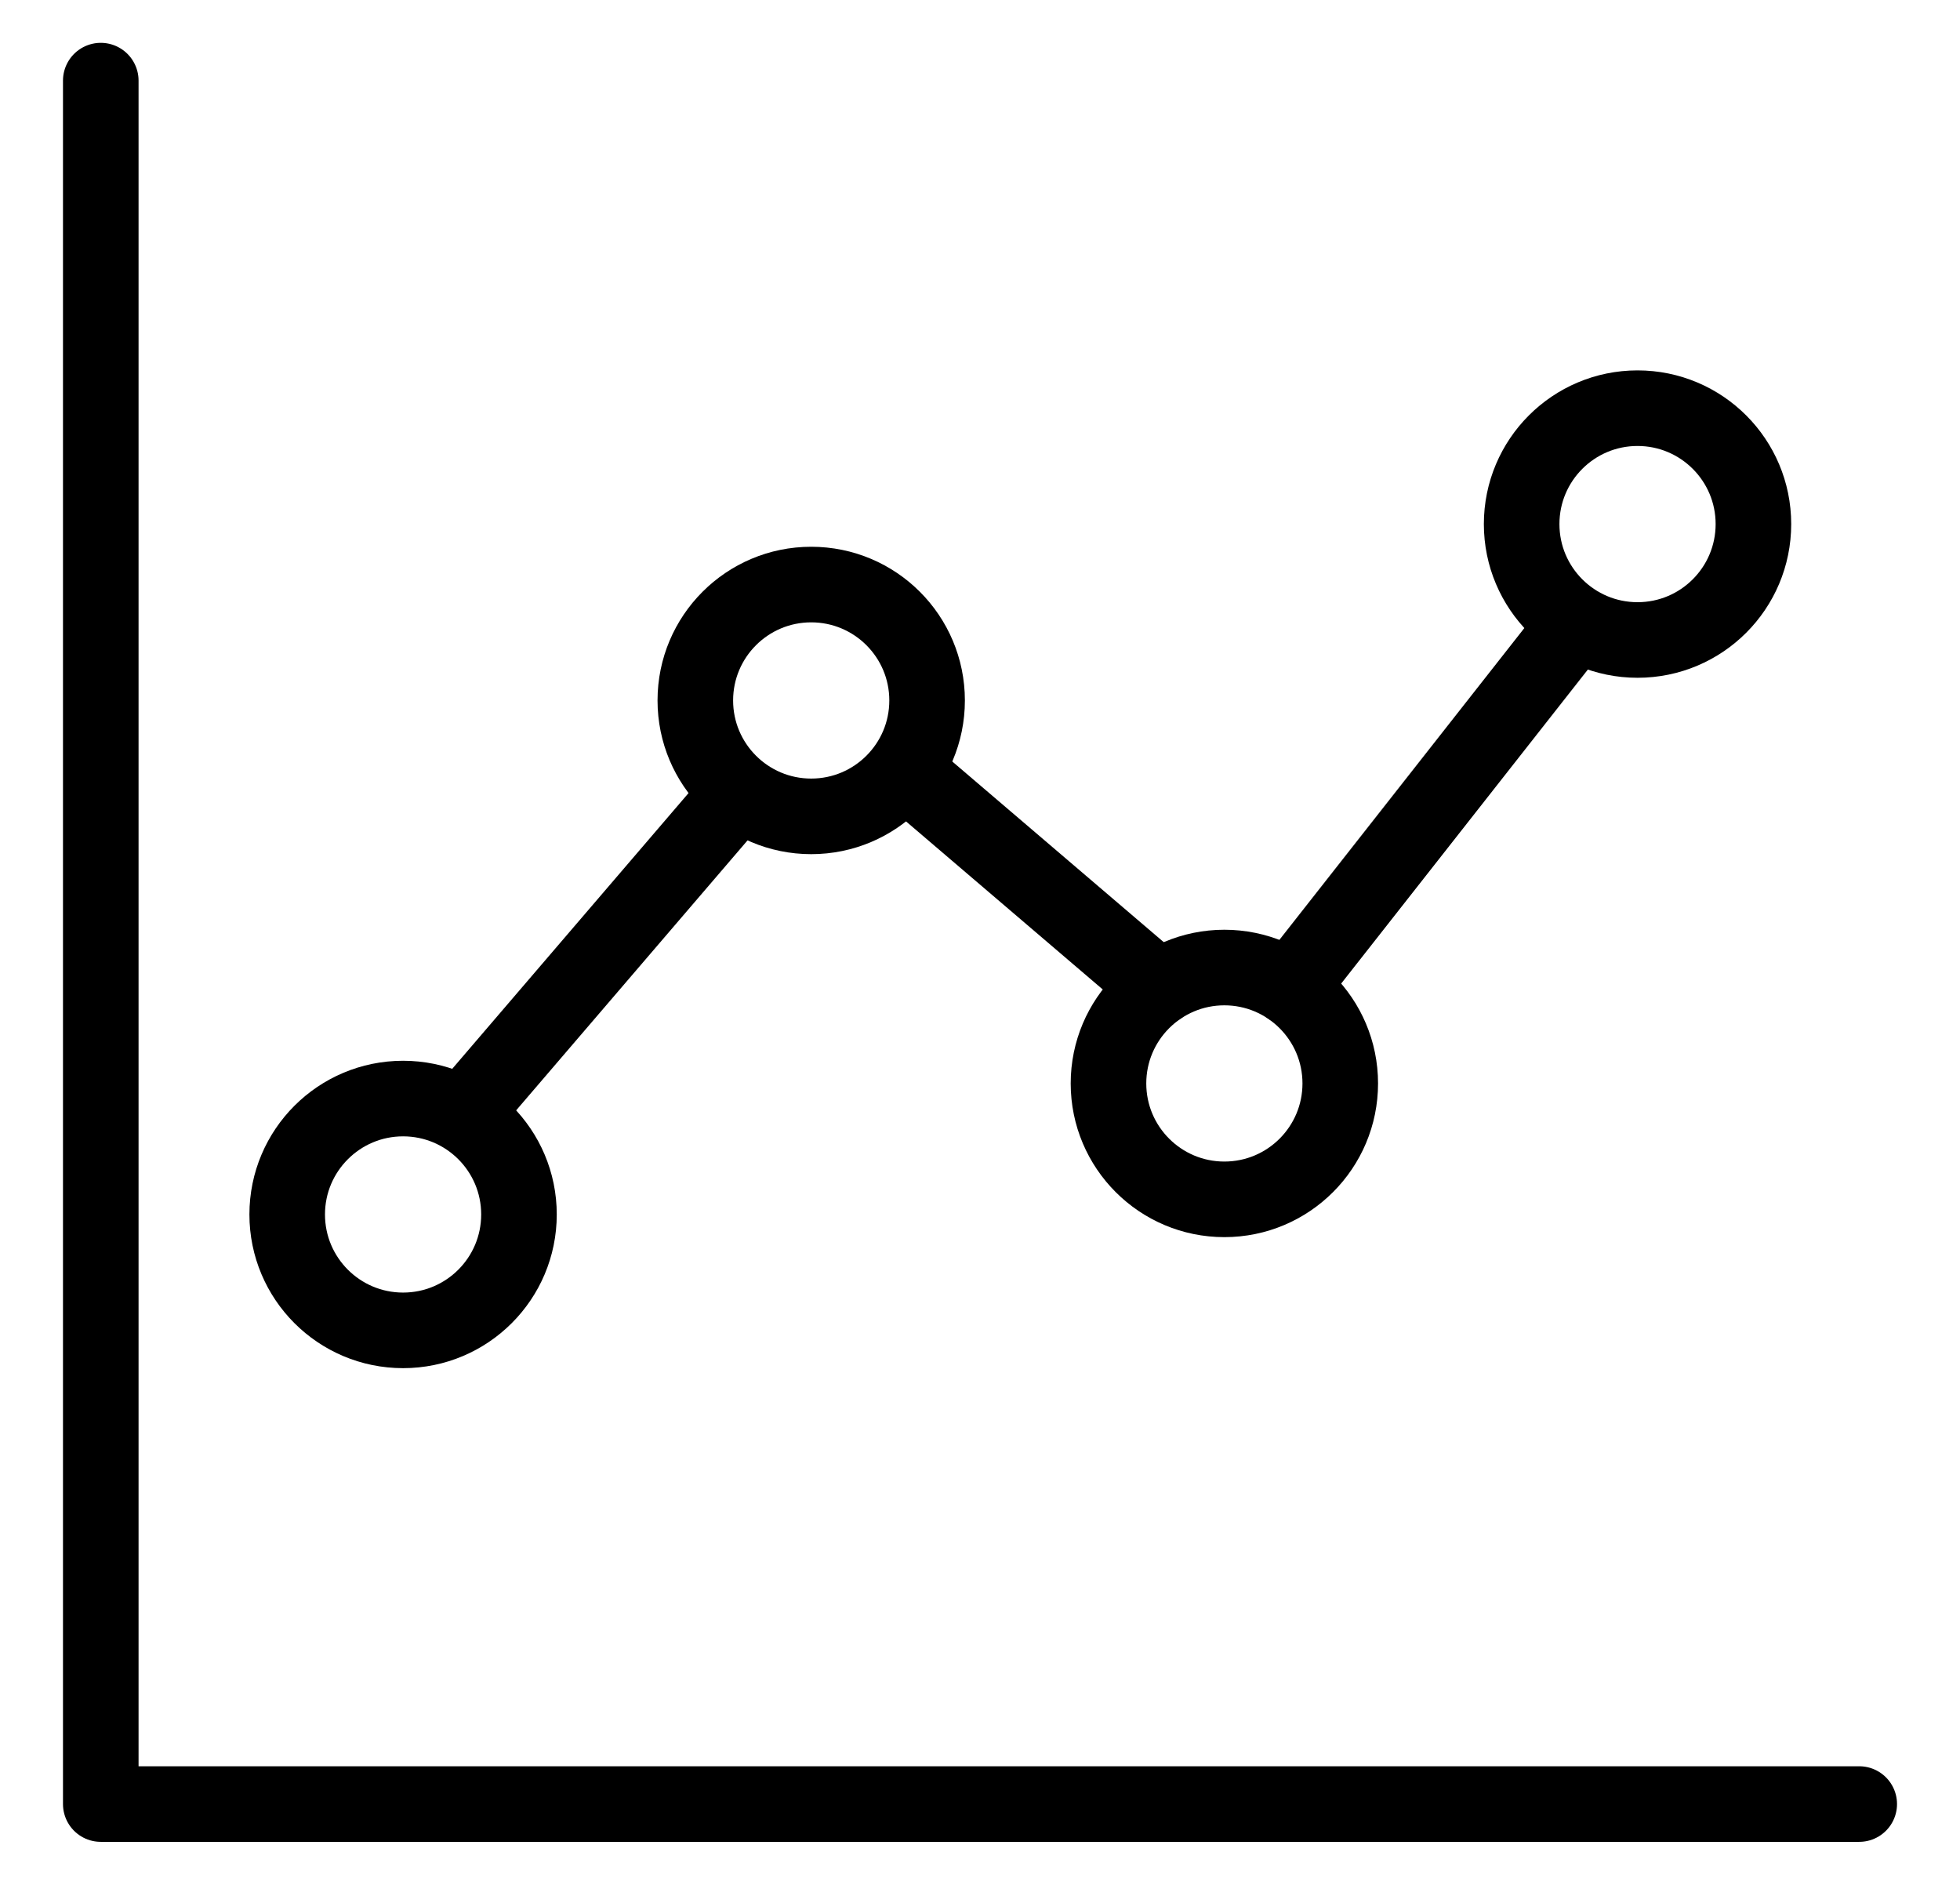 <?xml version="1.0" encoding="utf-8"?>
<!-- Generator: Adobe Illustrator 27.0.1, SVG Export Plug-In . SVG Version: 6.00 Build 0)  -->
<svg version="1.1" id="レイヤー_2" xmlns="http://www.w3.org/2000/svg" xmlns:xlink="http://www.w3.org/1999/xlink" x="0px"
	 y="0px" viewBox="0 0 38.9 37.4" style="enable-background:new 0 0 38.9 37.4;" xml:space="preserve">
<style type="text/css">
	.st0{fill:none;stroke:#000000;stroke-width:1.5;stroke-linecap:round;stroke-linejoin:round;stroke-miterlimit:10;}
</style>
<g>
	<circle class="st0" cx="8" cy="24.1" r="2.3"/>
	<circle class="st0" cx="16.1" cy="13.9" r="2.3"/>
	<circle class="st0" cx="24.3" cy="21.5" r="2.3"/>
	<circle class="st0" cx="32.5" cy="10.4" r="2.3"/>
	<polyline class="st0" points="36.9,35.8 2,35.8 2,1.6 	"/>
	<line class="st0" x1="9.2" y1="22.1" x2="14.6" y2="15.8"/>
	<line class="st0" x1="18.2" y1="15.5" x2="23" y2="19.6"/>
	<line class="st0" x1="31.1" y1="12.6" x2="25.6" y2="19.6"/>
</g>
</svg>
